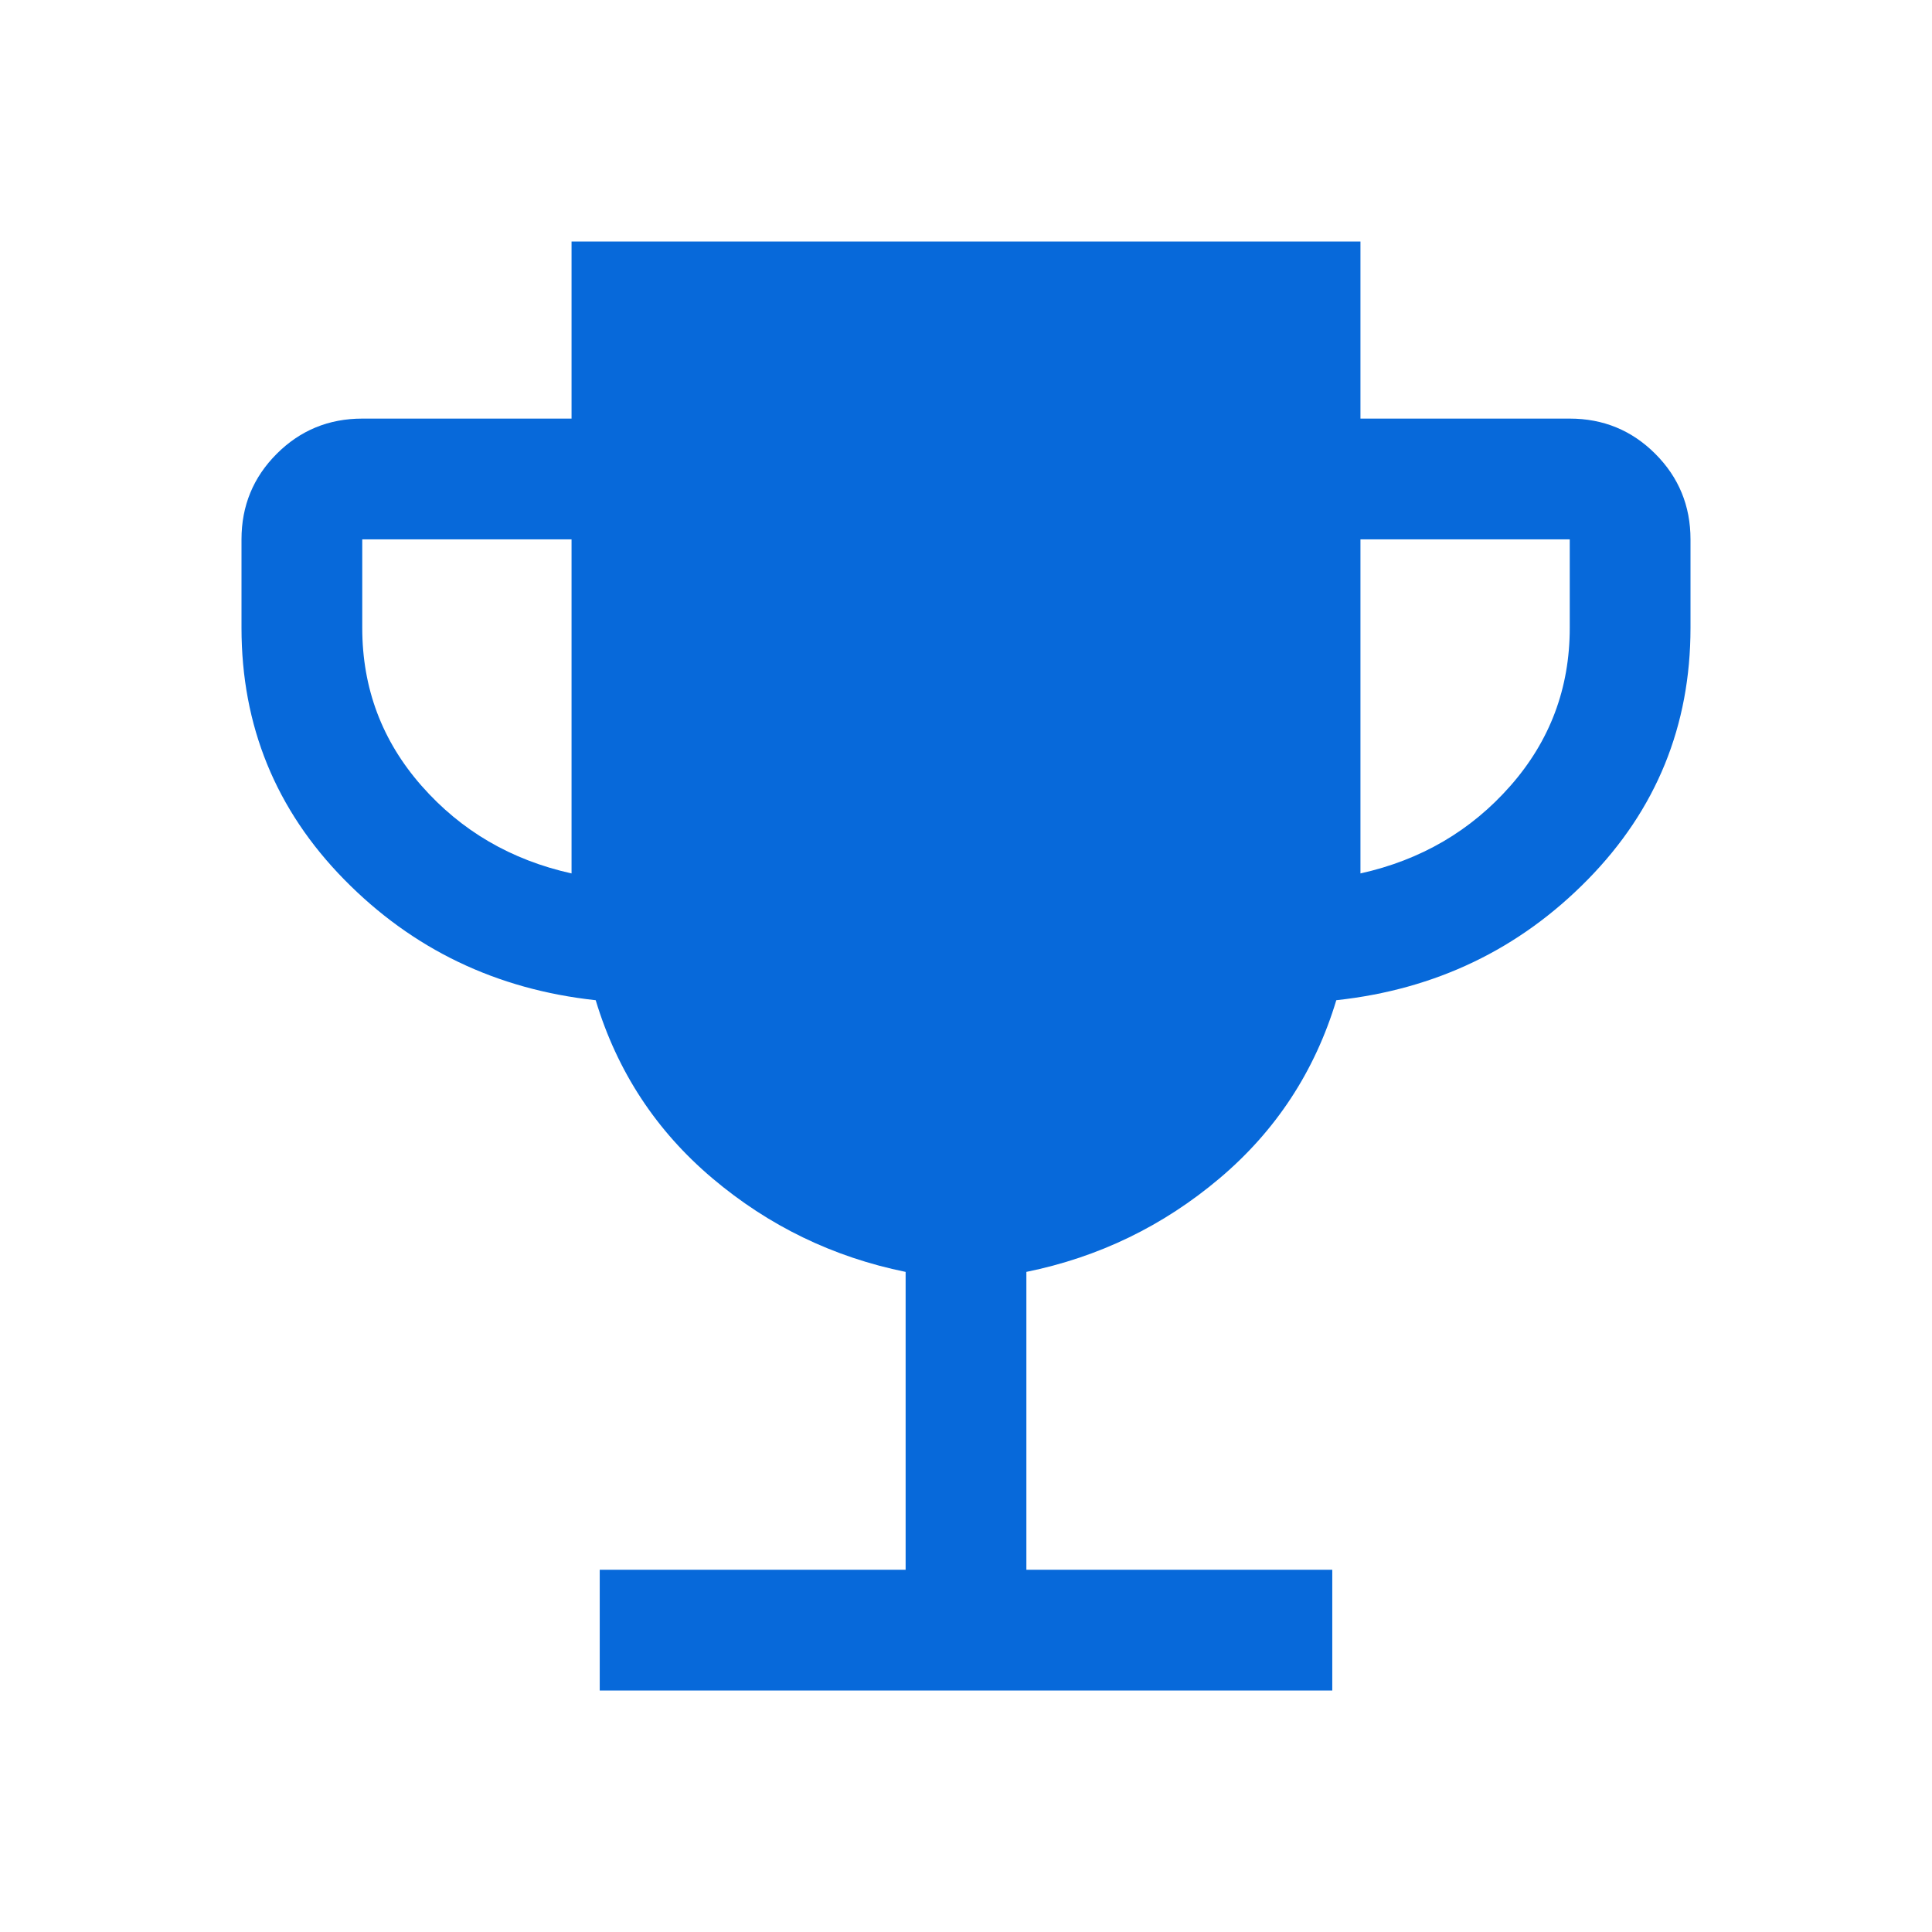 <?xml version="1.0" encoding="utf-8"?>
<svg xmlns="http://www.w3.org/2000/svg" fill="none" height="100%" overflow="visible" preserveAspectRatio="none" style="display: block;" viewBox="0 0 48 48" width="100%">
<g id="Frame">
<path d="M14.9 42V39H22.5V31.6C20.7 31.233 19.1 30.458 17.7 29.275C16.3 28.092 15.333 26.617 14.8 24.85C12.333 24.583 10.25 23.583 8.55 21.85C6.85 20.117 6 18.033 6 15.6V13.4C6 12.567 6.292 11.858 6.875 11.275C7.458 10.692 8.167 10.4 9 10.4H14.2V6H33.8V10.4H39C39.833 10.4 40.542 10.692 41.125 11.275C41.708 11.858 42 12.567 42 13.4V15.6C42 18.033 41.15 20.117 39.45 21.85C37.75 23.583 35.667 24.583 33.2 24.85C32.667 26.617 31.7 28.092 30.3 29.275C28.9 30.458 27.3 31.233 25.5 31.6V39H33.1V42H14.9ZM14.2 21.7V13.4H9V15.6C9 17.1 9.492 18.408 10.475 19.525C11.458 20.642 12.7 21.367 14.2 21.7ZM33.8 21.7C35.3 21.367 36.542 20.642 37.525 19.525C38.508 18.408 39 17.1 39 15.6V13.4H33.8V21.7Z" fill="#0769DA" id="Vector"/>
</g>
</svg>